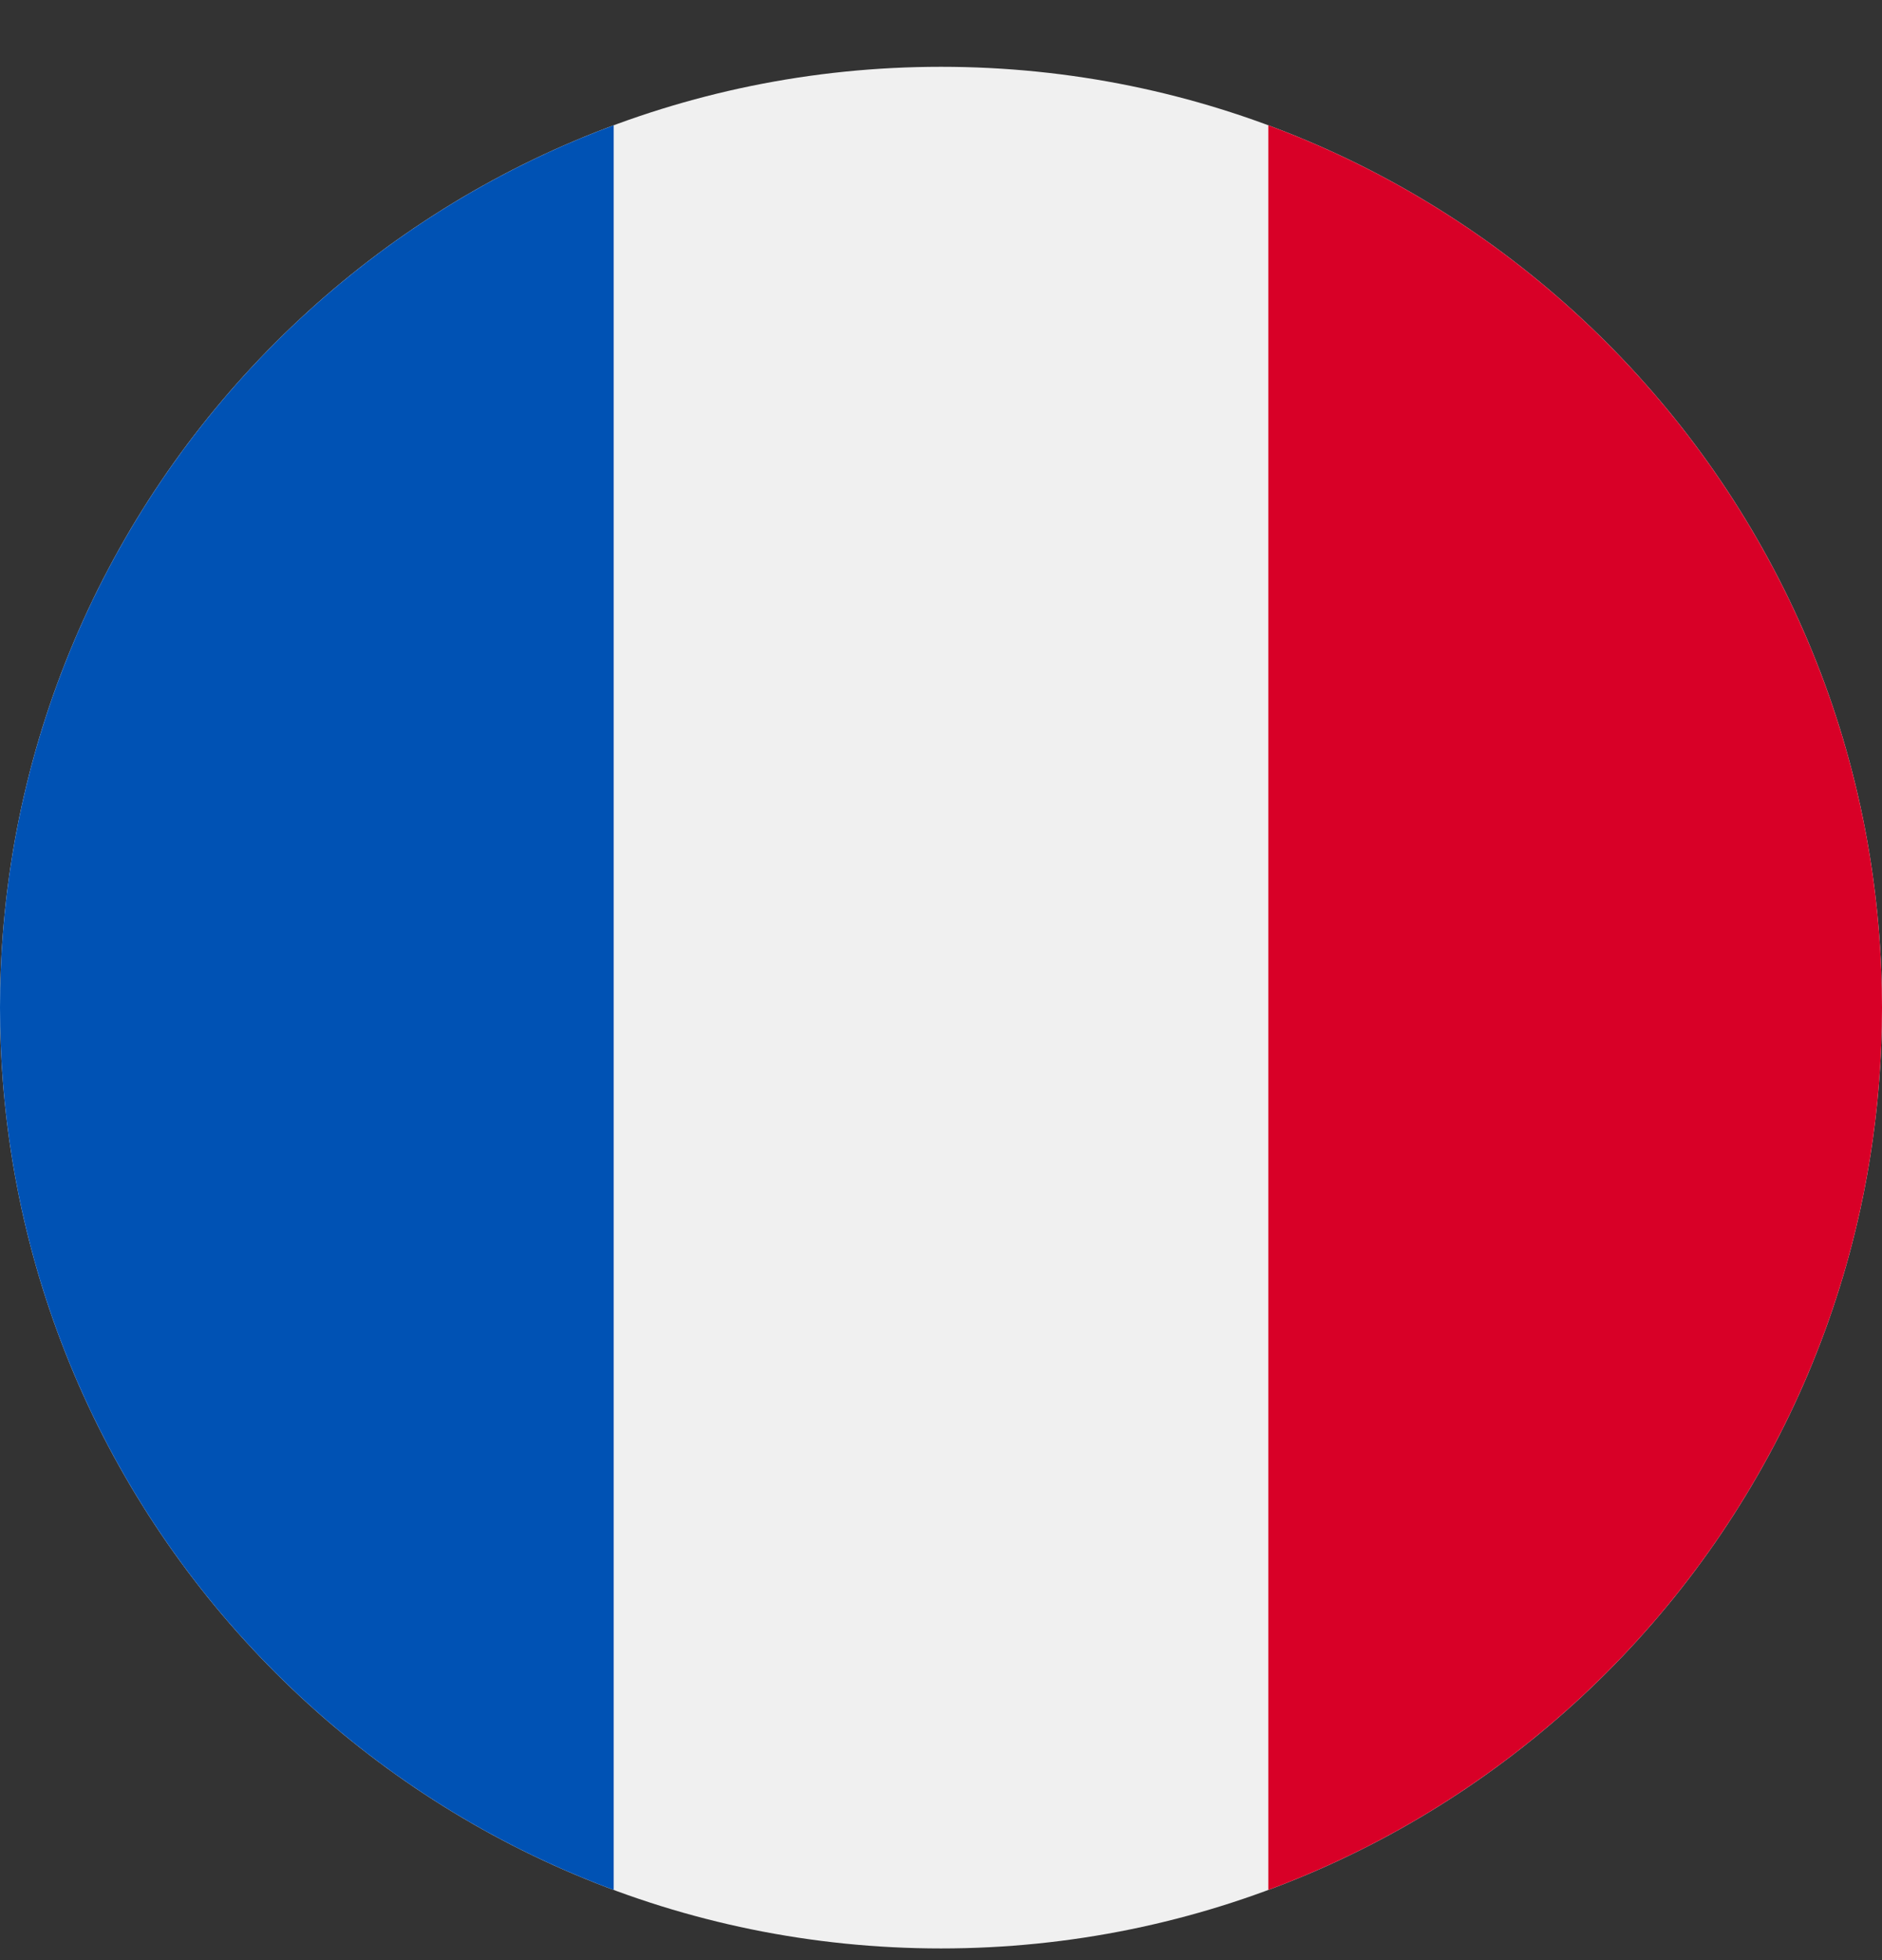 <svg width="24" height="25" viewBox="0 0 24 25" fill="none" xmlns="http://www.w3.org/2000/svg">
<rect x="0" y="0" width="24" height="25" fill="#333333" stroke="none"/>
<g clip-path="url(#clip0_0_3934)">
<path d="M12 24.851C18.627 24.851 24 19.479 24 12.851C24 6.224 18.627 0.852 12 0.852C5.373 0.852 0 6.224 0 12.851C0 19.479 5.373 24.851 12 24.851Z" fill="#F0F0F0"/>
<path d="M24 12.851C24 7.692 20.743 3.294 16.174 1.598V24.105C20.743 22.409 24 18.011 24 12.851Z" fill="#D80027"/>
<path d="M0 12.851C0 18.011 3.257 22.409 7.826 24.105V1.598C3.257 3.294 0 7.692 0 12.851Z" fill="#0052B4"/>
</g>
<defs>
<clipPath id="clip0_0_3934">
<rect width="24" height="24" fill="white" transform="translate(0 0.852)"/>
</clipPath>
</defs>
</svg>
